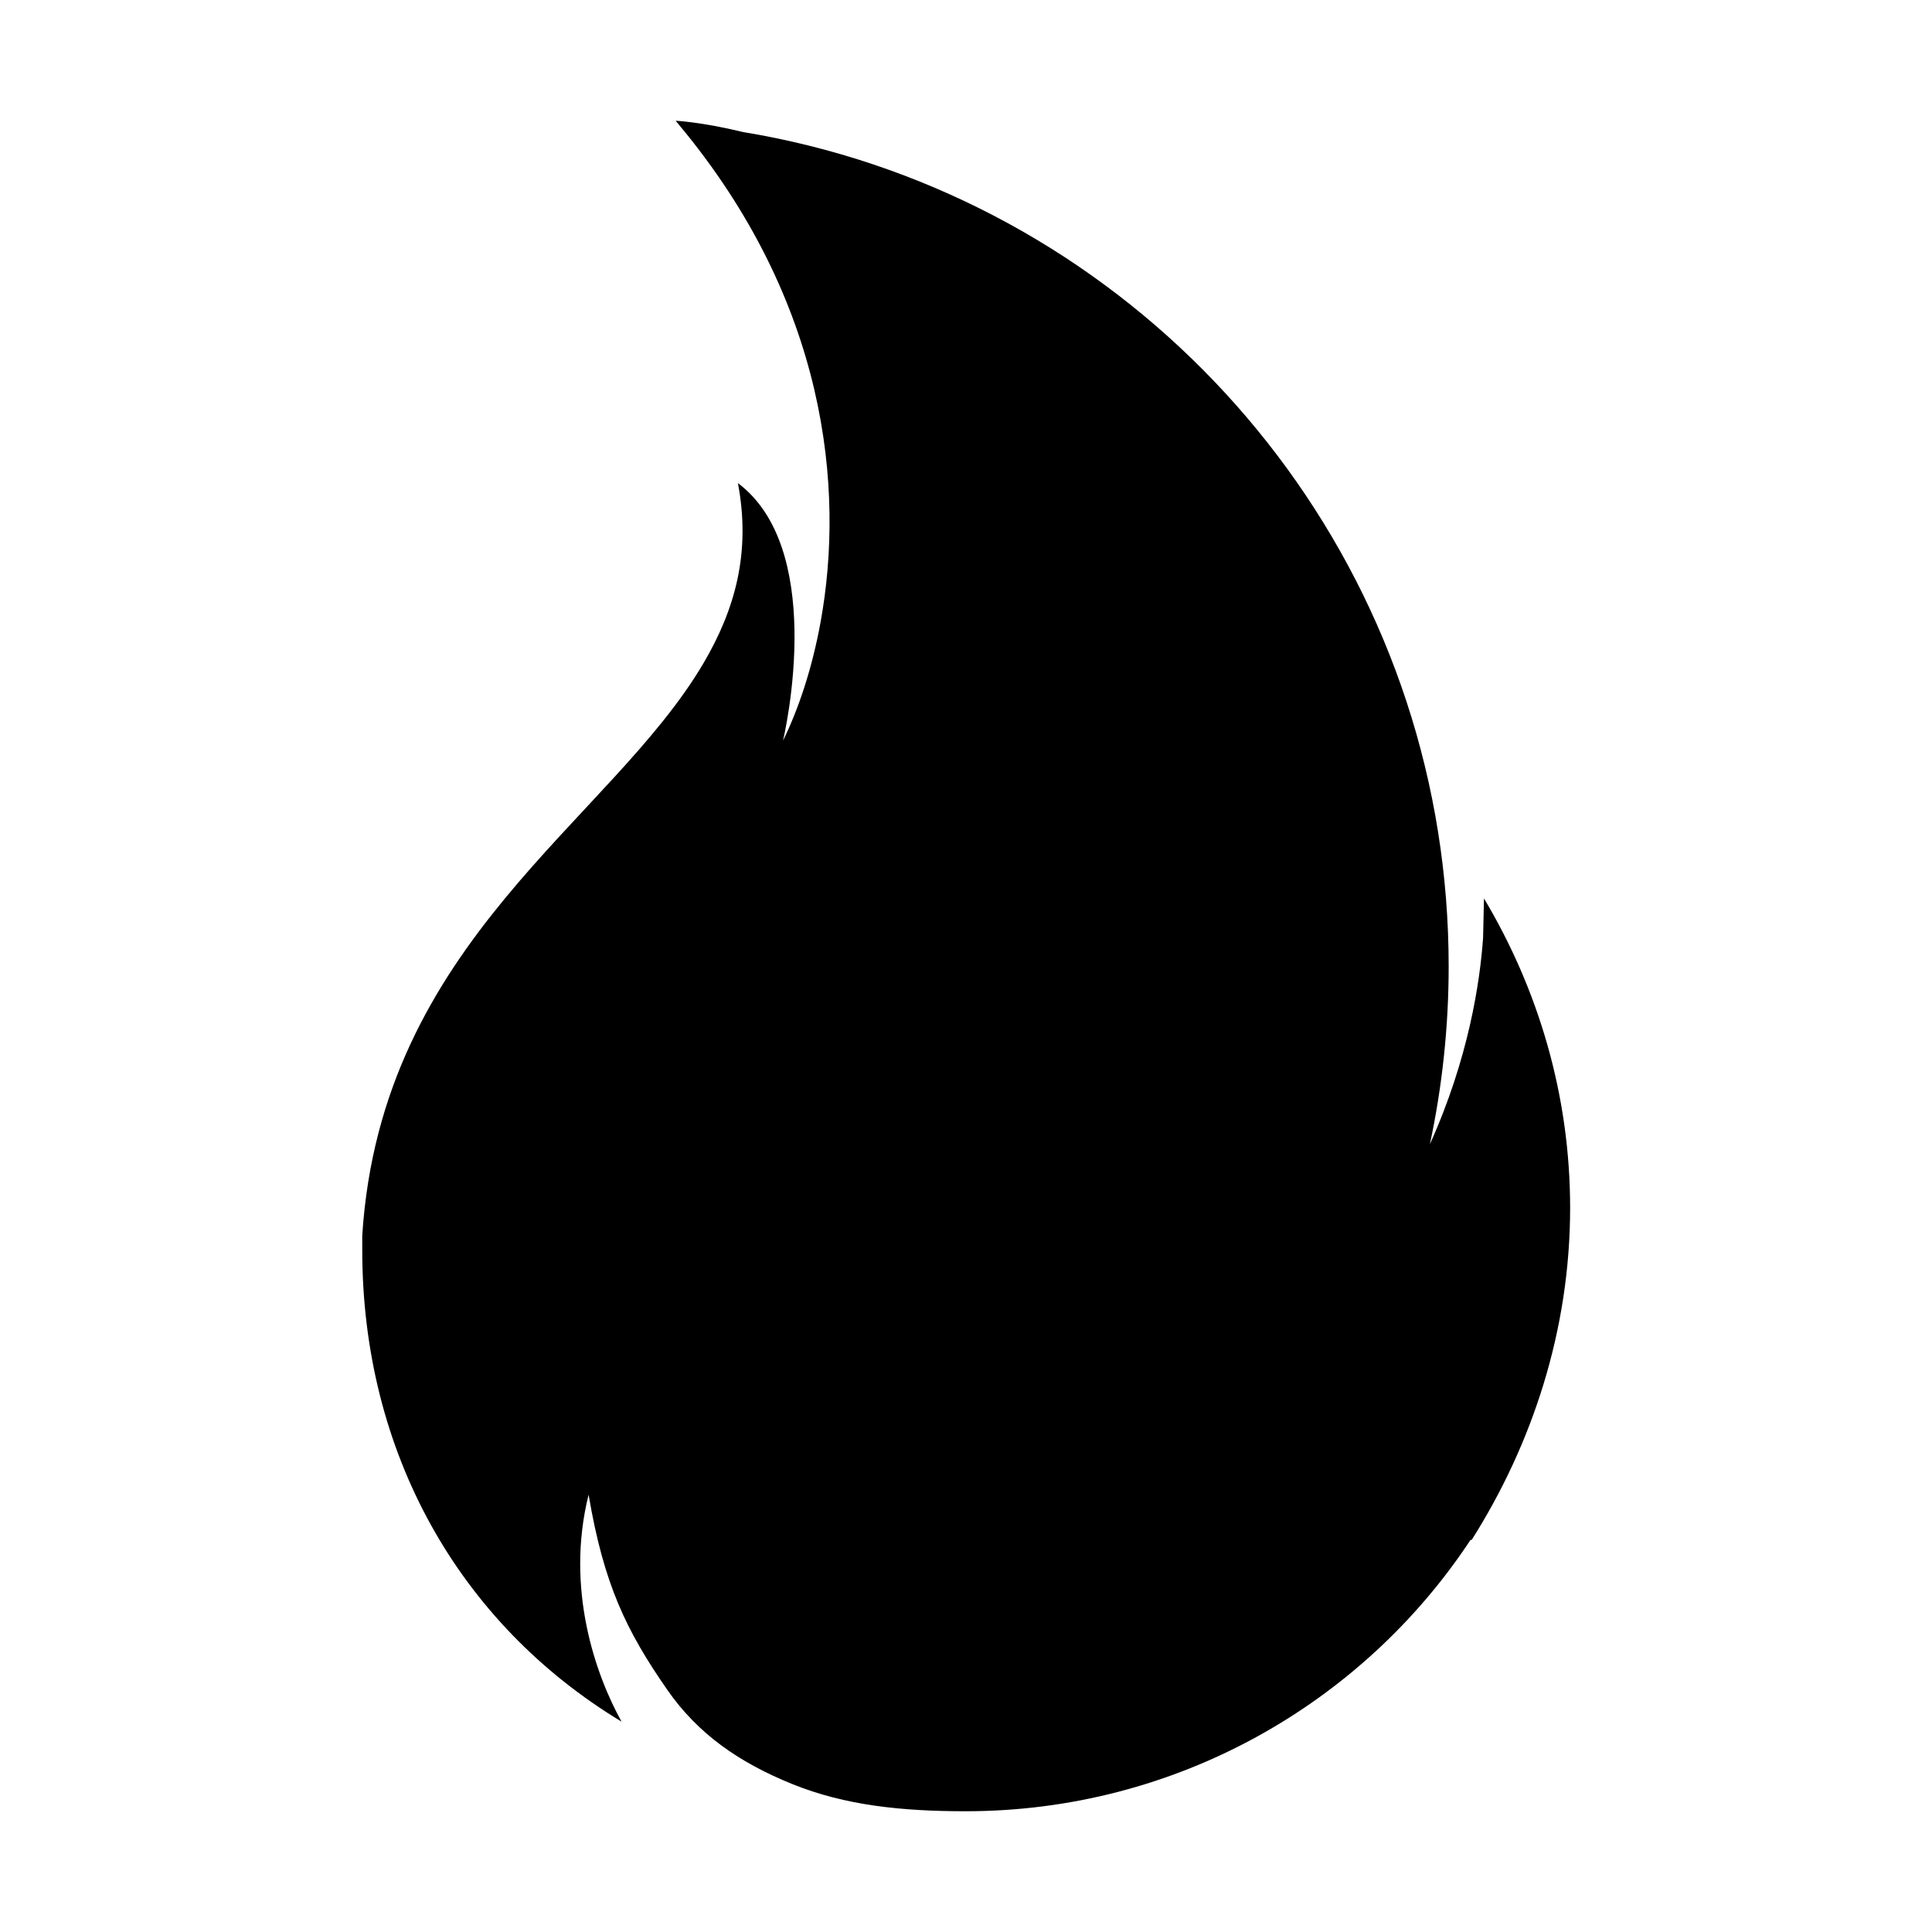 <?xml version="1.0" encoding="utf-8"?>
<!-- Generator: Adobe Illustrator 16.2.1, SVG Export Plug-In . SVG Version: 6.00 Build 0)  -->
<!DOCTYPE svg PUBLIC "-//W3C//DTD SVG 1.1//EN" "http://www.w3.org/Graphics/SVG/1.1/DTD/svg11.dtd">
<svg version="1.1" id="Layer_1" xmlns="http://www.w3.org/2000/svg" xmlns:xlink="http://www.w3.org/1999/xlink" x="0px" y="0px"
	 width="512px" height="512px" viewBox="0 0 512 512" enable-background="new 0 0 512 512" xml:space="preserve">
<g>
	<path d="M393.267,238.088l-0.231,10.404c-0.814,11.65-3.797,31.912-14.102,54.736c3.251-15.208,4.978-30.982,4.978-47.164
		c0-12.096-0.958-23.968-2.799-35.544c-15.091-94.901-89.626-169.923-184.138-185.518C185.706,32.285,179.048,32,179.048,32
		c0.238,0.281,0.465,0.562,0.7,0.844c39.458,47.181,44.1,96.656,37.744,131.85c-2.281,12.629-5.978,23.421-9.991,31.605
		c0,0,3.359-13.911,3.035-29.72c-0.293-14.234-3.572-30.006-14.986-38.552c3.497,18.378-0.752,33.501-9.121,47.729
		C161.69,217.808,101,249.386,96,327.408v3.836c0,53.692,25.624,98.979,68.719,125.012c-6.85-12.344-14.964-35.207-8.733-60.151
		c3.998,23.669,9.951,36.045,20.879,51.756c8.153,11.721,19.104,19.269,33.095,24.934S238.995,480,255.889,480
		c55.809,0,105.228-28.567,133.845-71.952l0.267,0.061v-0.007c16-25.254,26.1-55.5,26.1-88.019
		C416.1,290.112,407.596,262.071,393.267,238.088z"/>
</g>
</svg>
